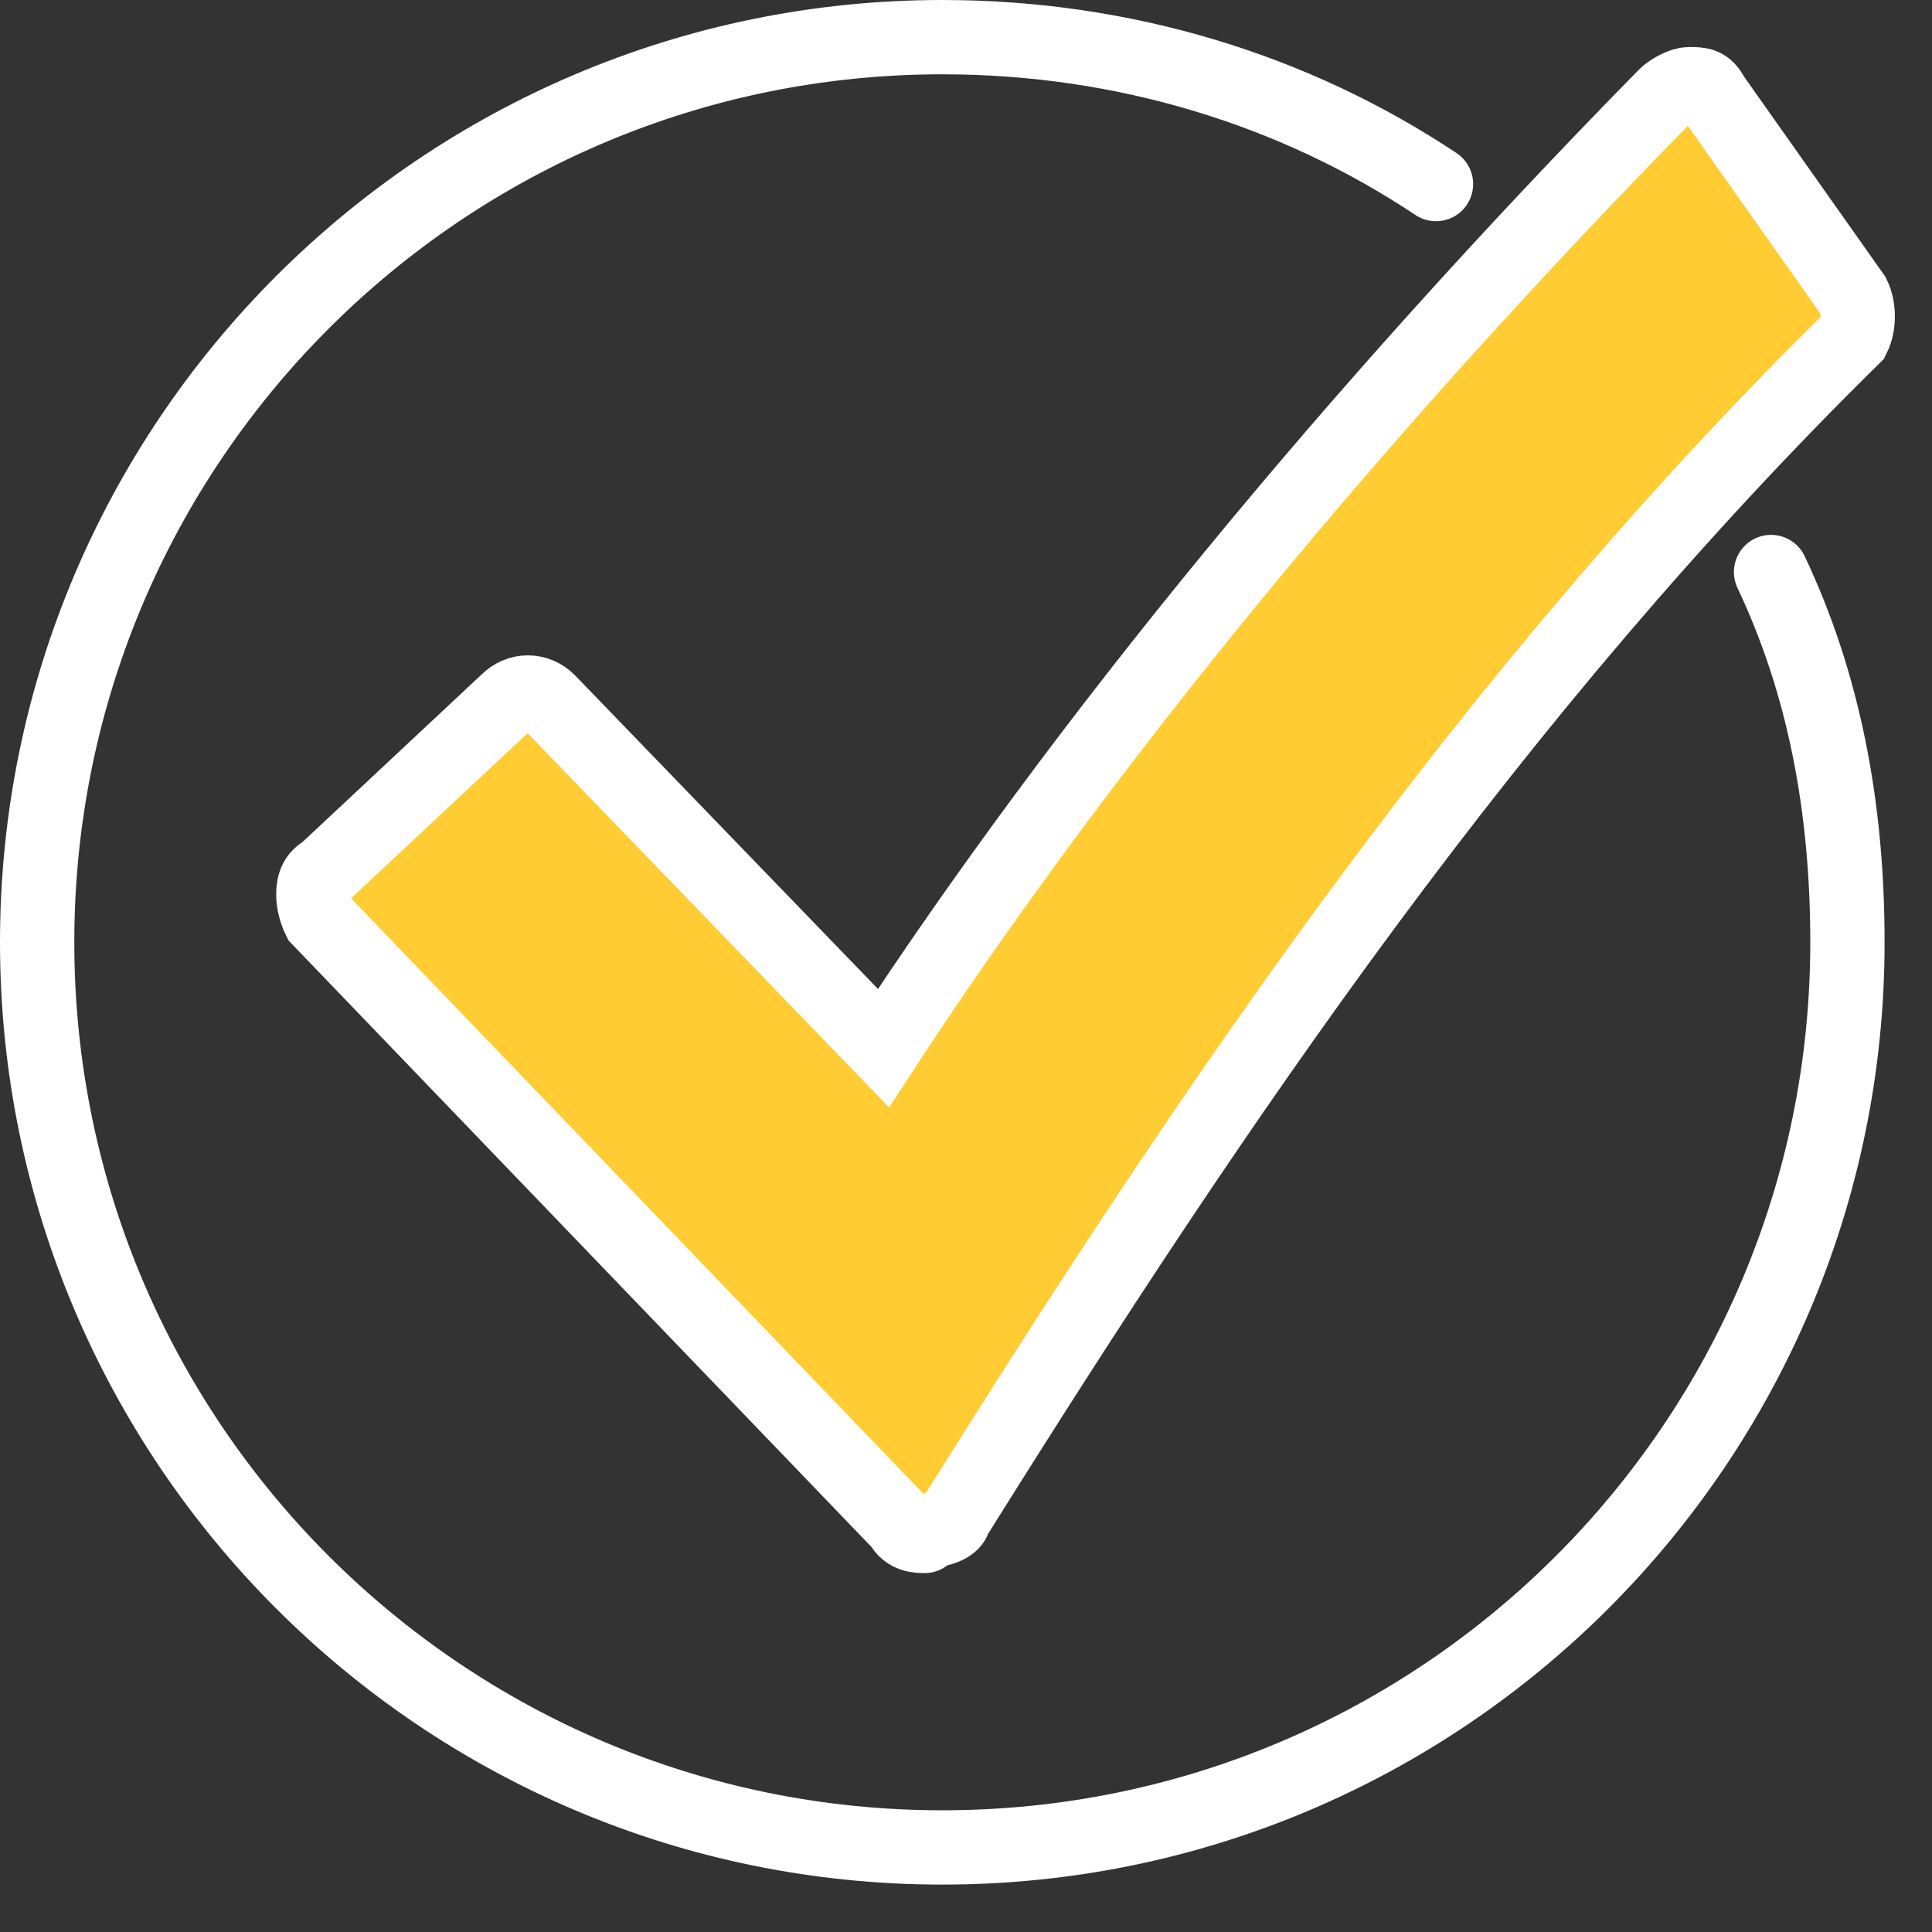 <svg width="26" height="26" viewBox="0 0 26 26" fill="none" xmlns="http://www.w3.org/2000/svg">
<rect x="0" y="0" width="26" height="26" fill="#333333" stroke="none"/>
<path d="M23.834 7.698C24.546 9.201 24.862 10.862 24.862 12.681C24.862 19.404 19.404 24.862 12.681 24.862C5.958 24.862 0.5 19.404 0.5 12.681C0.5 5.958 5.958 0.5 12.681 0.5C15.133 0.5 17.427 1.212 19.325 2.477" stroke="white" stroke-miterlimit="10" stroke-linecap="round"/>
<path d="M12.443 20.67C12.364 20.67 12.206 20.67 12.127 20.512L4.296 12.365C4.296 12.365 4.217 12.207 4.217 12.048C4.217 11.969 4.217 11.811 4.375 11.732L6.827 9.438C6.985 9.28 7.223 9.28 7.381 9.438L11.889 14.105C14.579 9.992 18.217 5.562 22.409 1.291C22.488 1.212 22.647 1.133 22.726 1.133C22.884 1.133 22.963 1.133 23.042 1.291L24.941 3.98C25.02 4.139 25.02 4.376 24.941 4.534C20.116 9.28 16.398 14.738 12.838 20.433C12.838 20.512 12.68 20.591 12.522 20.591" fill="#FFCC33"/>
<path d="M12.443 20.67C12.364 20.67 12.206 20.67 12.127 20.512L4.296 12.365C4.296 12.365 4.217 12.207 4.217 12.048C4.217 11.969 4.217 11.811 4.375 11.732L6.827 9.438C6.985 9.28 7.223 9.28 7.381 9.438L11.889 14.105C14.579 9.992 18.217 5.562 22.409 1.291C22.488 1.212 22.647 1.133 22.726 1.133C22.884 1.133 22.963 1.133 23.042 1.291L24.941 3.98C25.02 4.139 25.02 4.376 24.941 4.534C20.116 9.28 16.398 14.738 12.838 20.433C12.838 20.512 12.68 20.591 12.522 20.591" stroke="white" stroke-miterlimit="10" stroke-linecap="round"/>
</svg>
